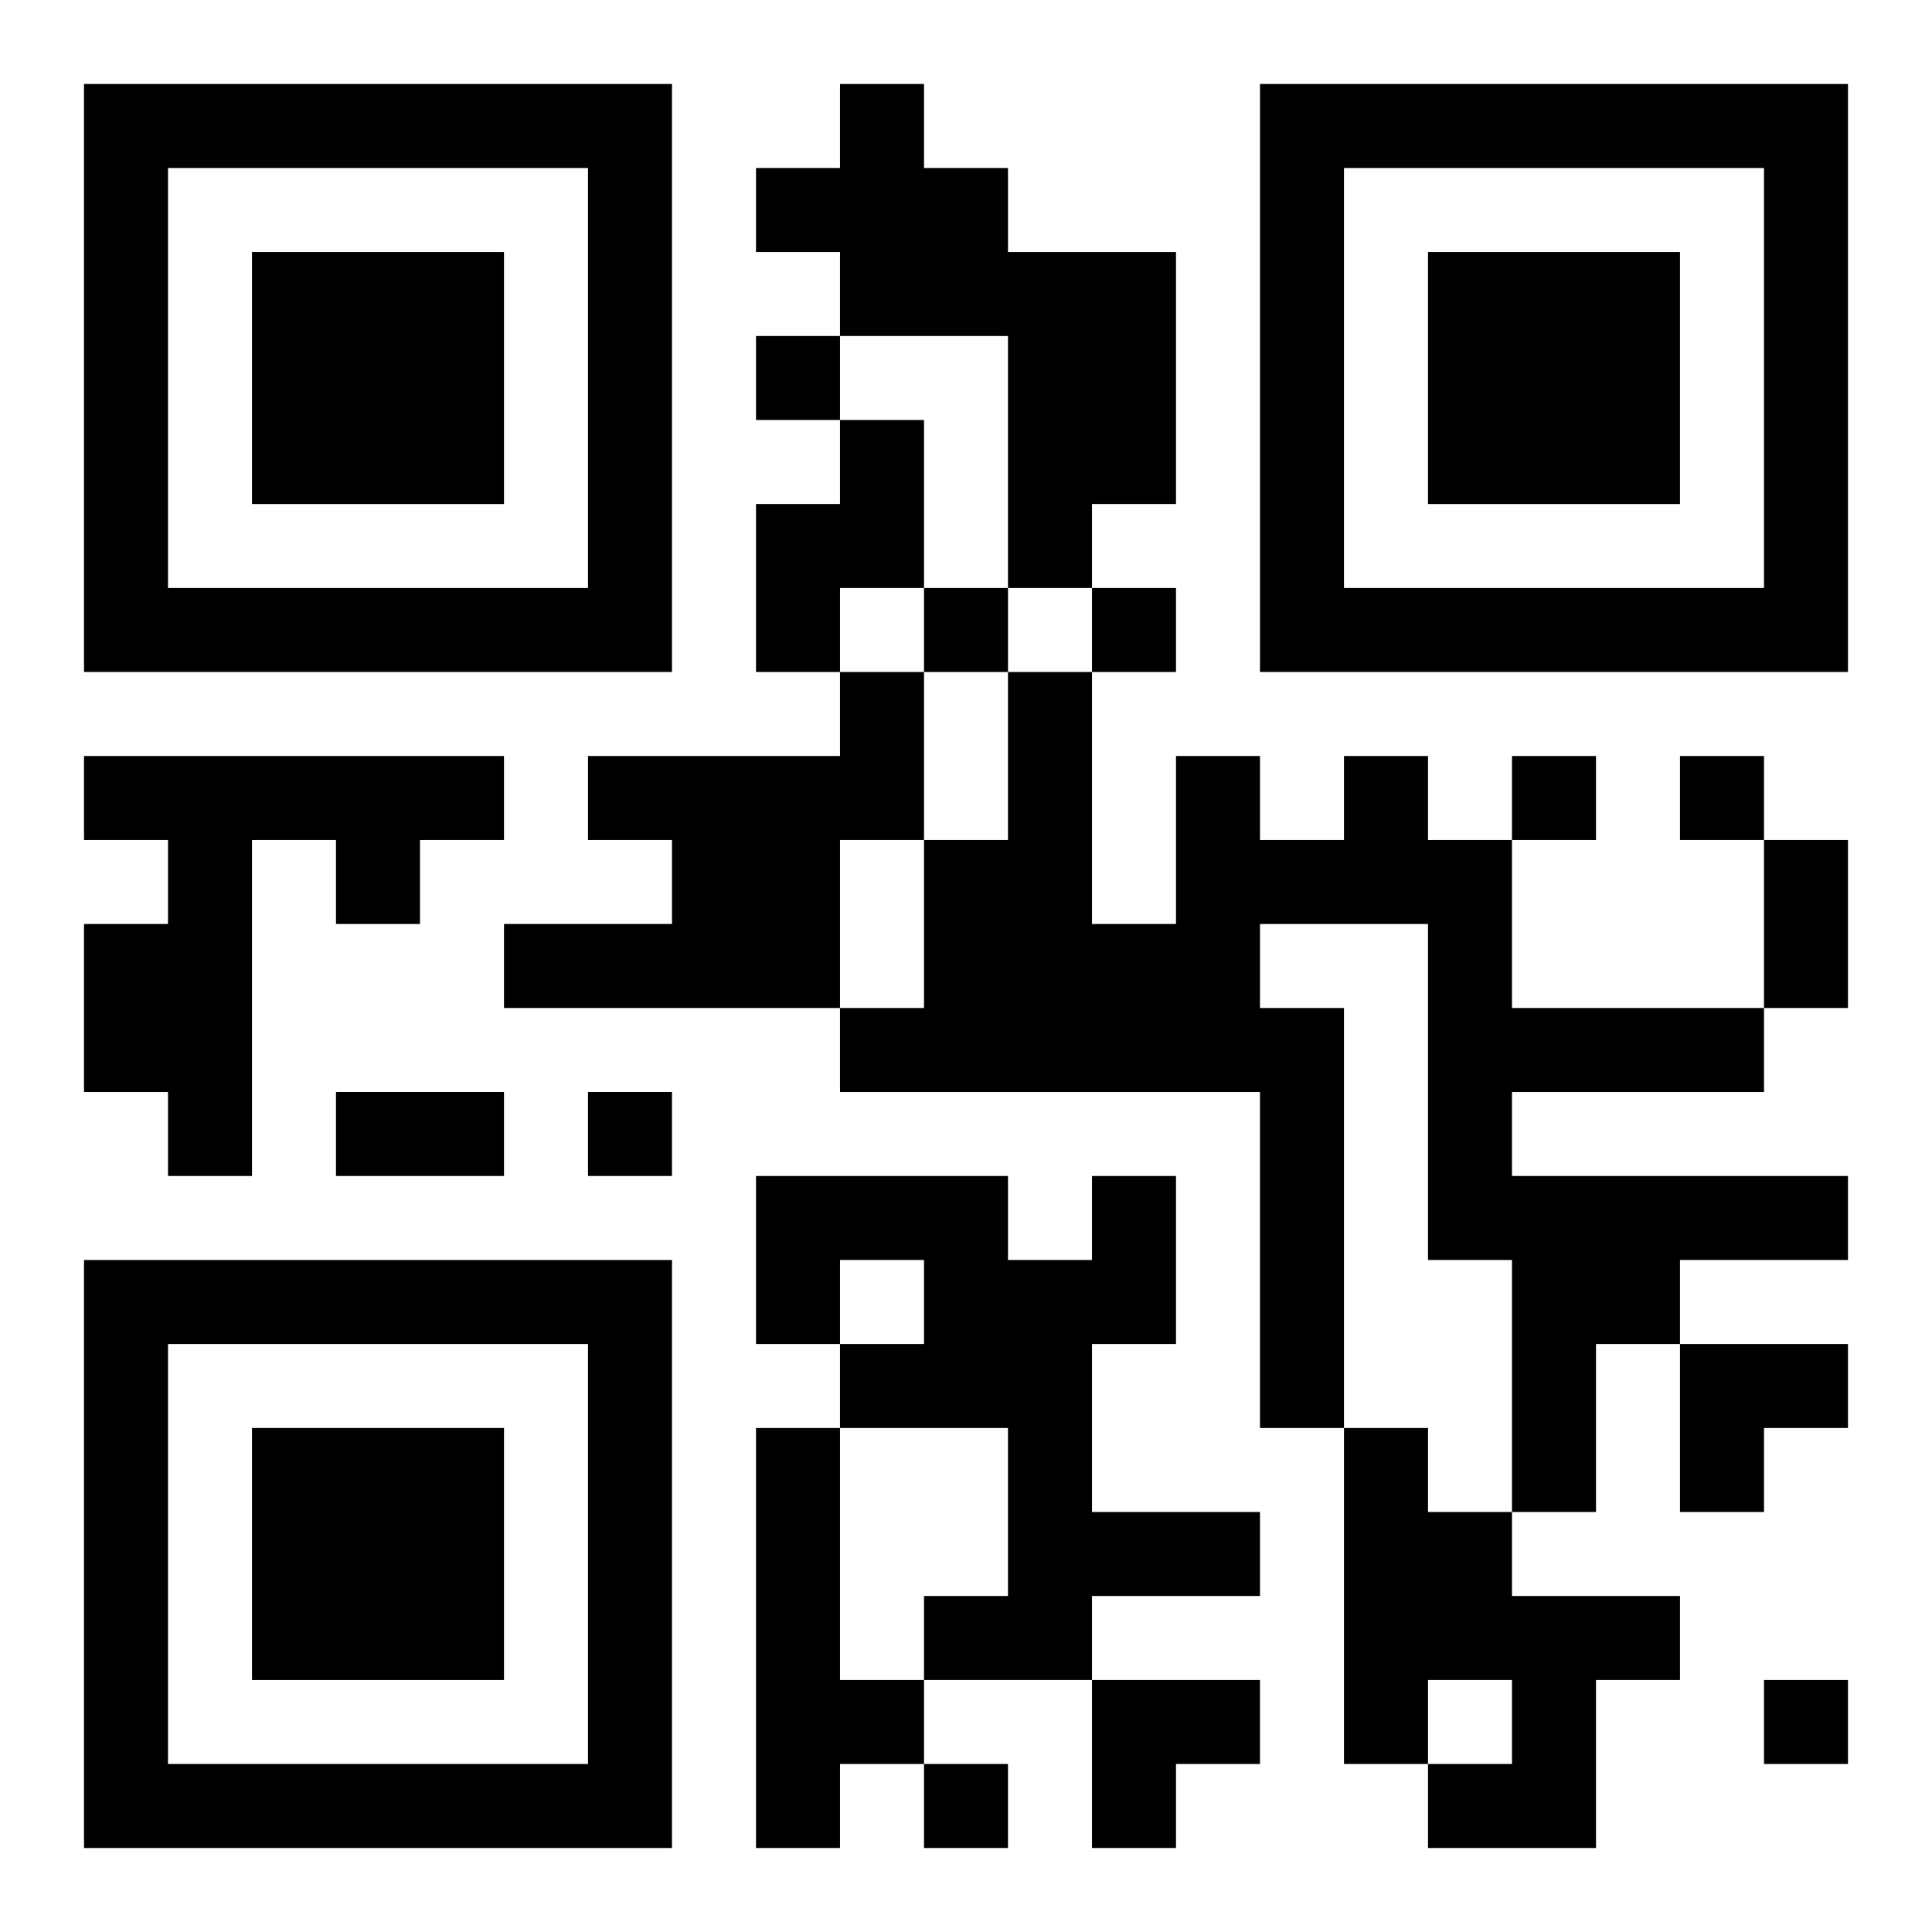 <?xml version="1.0" encoding="UTF-8"?>
<svg width="250" height="250" baseProfile="full" version="1.1" viewBox="-1 -1 23 23" xmlns="http://www.w3.org/2000/svg" xmlns:xlink="http://www.w3.org/1999/xlink"><symbol id="a"><path d="m0 7v7h7v-7h-7zm1 1h5v5h-5v-5zm1 1v3h3v-3h-3z"/></symbol><use y="-7" xlink:href="#a"/><use y="7" xlink:href="#a"/><use x="14" y="-7" xlink:href="#a"/><path d="m9 0h1v1h1v1h2v3h-1v1h-1v-3h-2v-1h-1v-1h1v-1m0 4h1v2h-1v1h-1v-2h1v-1m0 3h1v2h-1v2h-4v-1h2v-1h-1v-1h3v-1m-9 1h5v1h-1v1h-1v-1h-1v4h-1v-1h-1v-2h1v-1h-1v-1m15 0h1v1h1v2h3v1h-3v1h4v1h-2v1h-1v2h-1v-3h-1v-4h-2v1h1v5h-1v-4h-5v-1h1v-2h1v-2h1v3h1v-2h1v1h1v-1m-3 5h1v2h-1v2h2v1h-2v1h-2v-1h1v-2h-2v-1h1v-1h-1v1h-1v-2h3v1h1v-1m-4 3h1v3h1v1h-1v1h-1v-5m7 0h1v1h1v1h2v1h-1v2h-2v-1h1v-1h-1v1h-1v-4m-7-13v1h1v-1h-1m2 3v1h1v-1h-1m2 0v1h1v-1h-1m5 2v1h1v-1h-1m2 0v1h1v-1h-1m-13 4v1h1v-1h-1m14 7v1h1v-1h-1m-10 1v1h1v-1h-1m10-11h1v2h-1v-2m-17 3h2v1h-2v-1m16 3h2v1h-1v1h-1zm-7 4h2v1h-1v1h-1z"/></svg>
